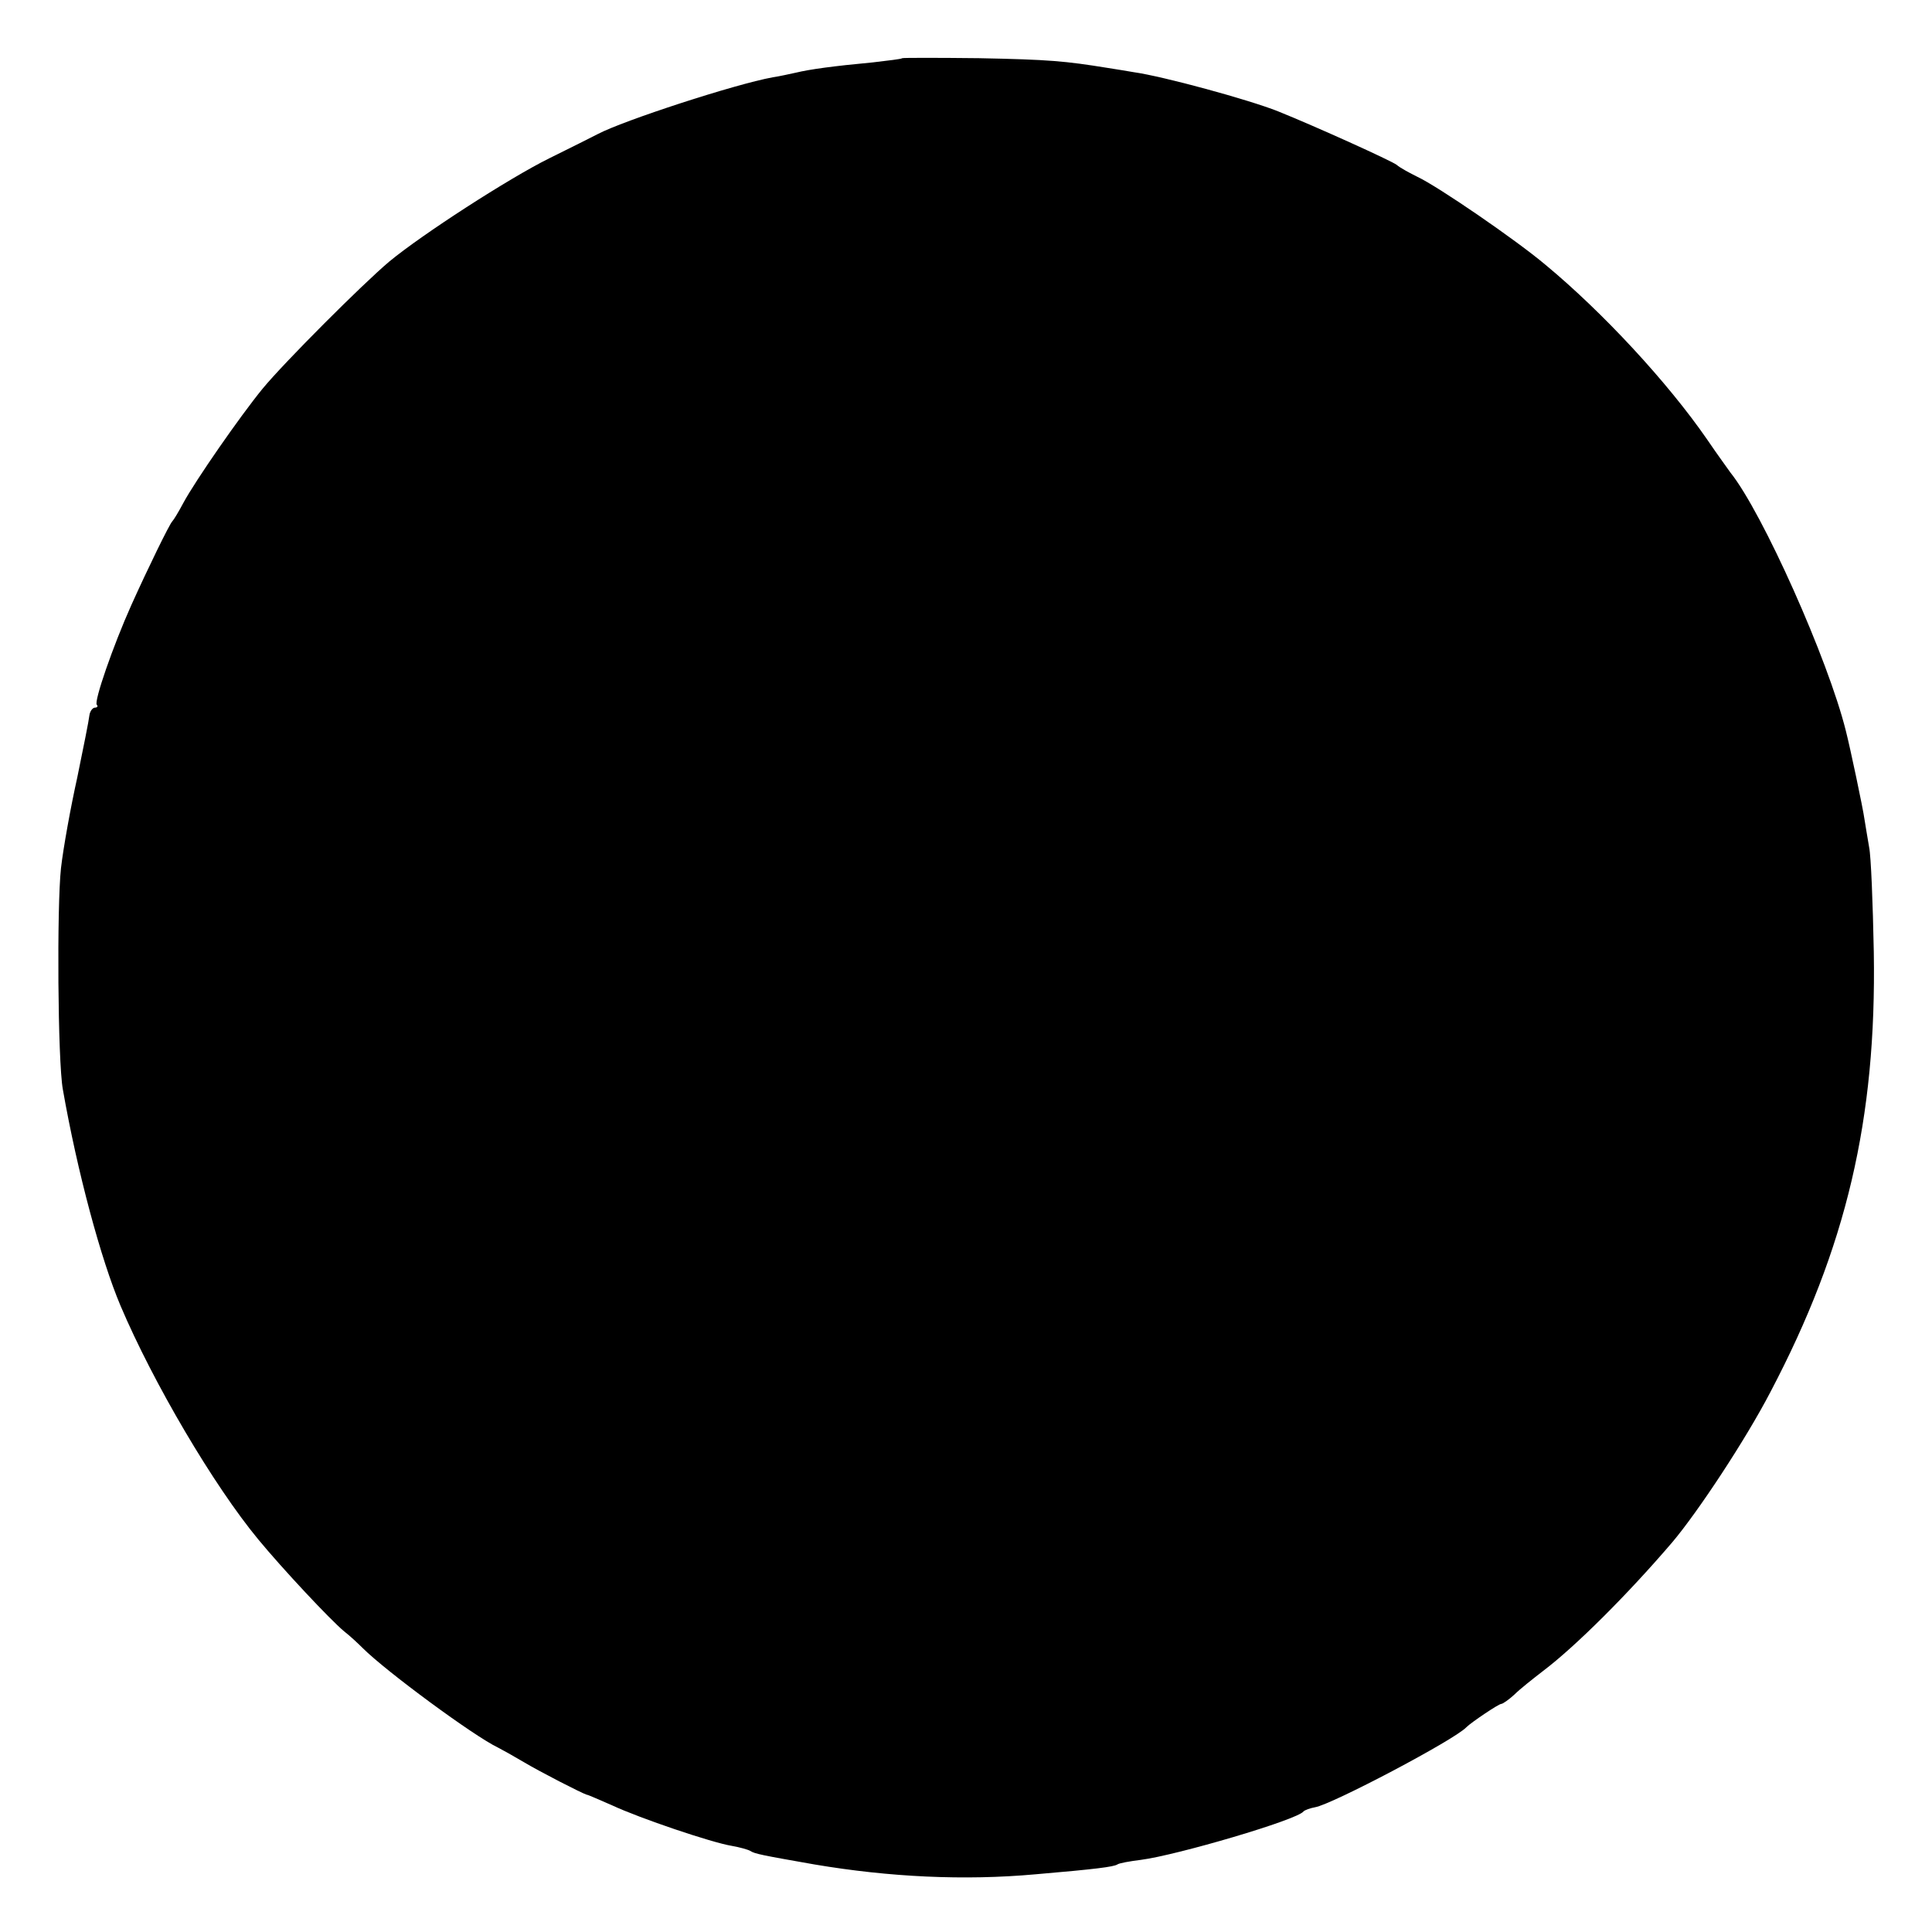 <?xml version="1.0" standalone="no"?>
<!DOCTYPE svg PUBLIC "-//W3C//DTD SVG 20010904//EN"
 "http://www.w3.org/TR/2001/REC-SVG-20010904/DTD/svg10.dtd">
<svg version="1.0" xmlns="http://www.w3.org/2000/svg"
 width="415pt" height="415pt" viewBox="0 0 415 415"
 preserveAspectRatio="xMidYMid meet">
<g transform="translate(0,415) scale(0.1,-0.1)"
fill="#000000" stroke="none">
<path d="M1938 4025 c-2 -2 -30 -5 -63 -9 -86 -8 -136 -15 -165 -22 -14 -3
-36 -8 -50 -10 -82 -15 -321 -93 -376 -122 -10 -5 -57 -29 -104 -52 -87 -43
-274 -164 -344 -222 -58 -49 -225 -216 -272 -273 -49 -60 -144 -197 -170 -245
-10 -19 -21 -37 -24 -40 -6 -6 -52 -100 -88 -180 -39 -87 -81 -208 -74 -214 3
-3 1 -6 -4 -6 -5 0 -11 -8 -12 -17 -1 -10 -13 -70 -26 -133 -14 -63 -30 -151
-35 -195 -9 -83 -7 -414 4 -475 31 -177 82 -366 124 -465 70 -165 200 -386
296 -502 52 -63 154 -172 184 -197 13 -10 31 -27 40 -36 50 -50 240 -190 291
-214 8 -4 33 -18 55 -31 37 -22 123 -66 135 -70 3 0 27 -11 55 -23 60 -28 214
-80 257 -87 17 -3 35 -8 40 -11 9 -6 24 -9 138 -29 160 -27 321 -35 475 -21
129 11 167 16 175 21 4 3 27 7 51 10 77 10 336 86 349 104 3 3 14 7 25 9 36 6
300 145 325 172 10 10 69 50 75 50 3 0 16 9 28 20 12 12 40 34 62 51 70 53
183 166 277 276 55 65 158 221 211 323 163 310 228 586 222 945 -2 105 -6 206
-10 225 -3 19 -8 46 -10 60 -3 23 -31 155 -40 190 -38 153 -179 469 -248 555
-4 6 -27 37 -50 71 -85 123 -224 273 -347 375 -64 54 -232 169 -275 189 -16 8
-37 19 -45 26 -12 9 -173 82 -255 115 -63 25 -246 75 -310 84 -11 2 -36 6 -55
9 -93 15 -126 18 -277 21 -89 1 -163 1 -165 0z"/>
</g>
</svg>
